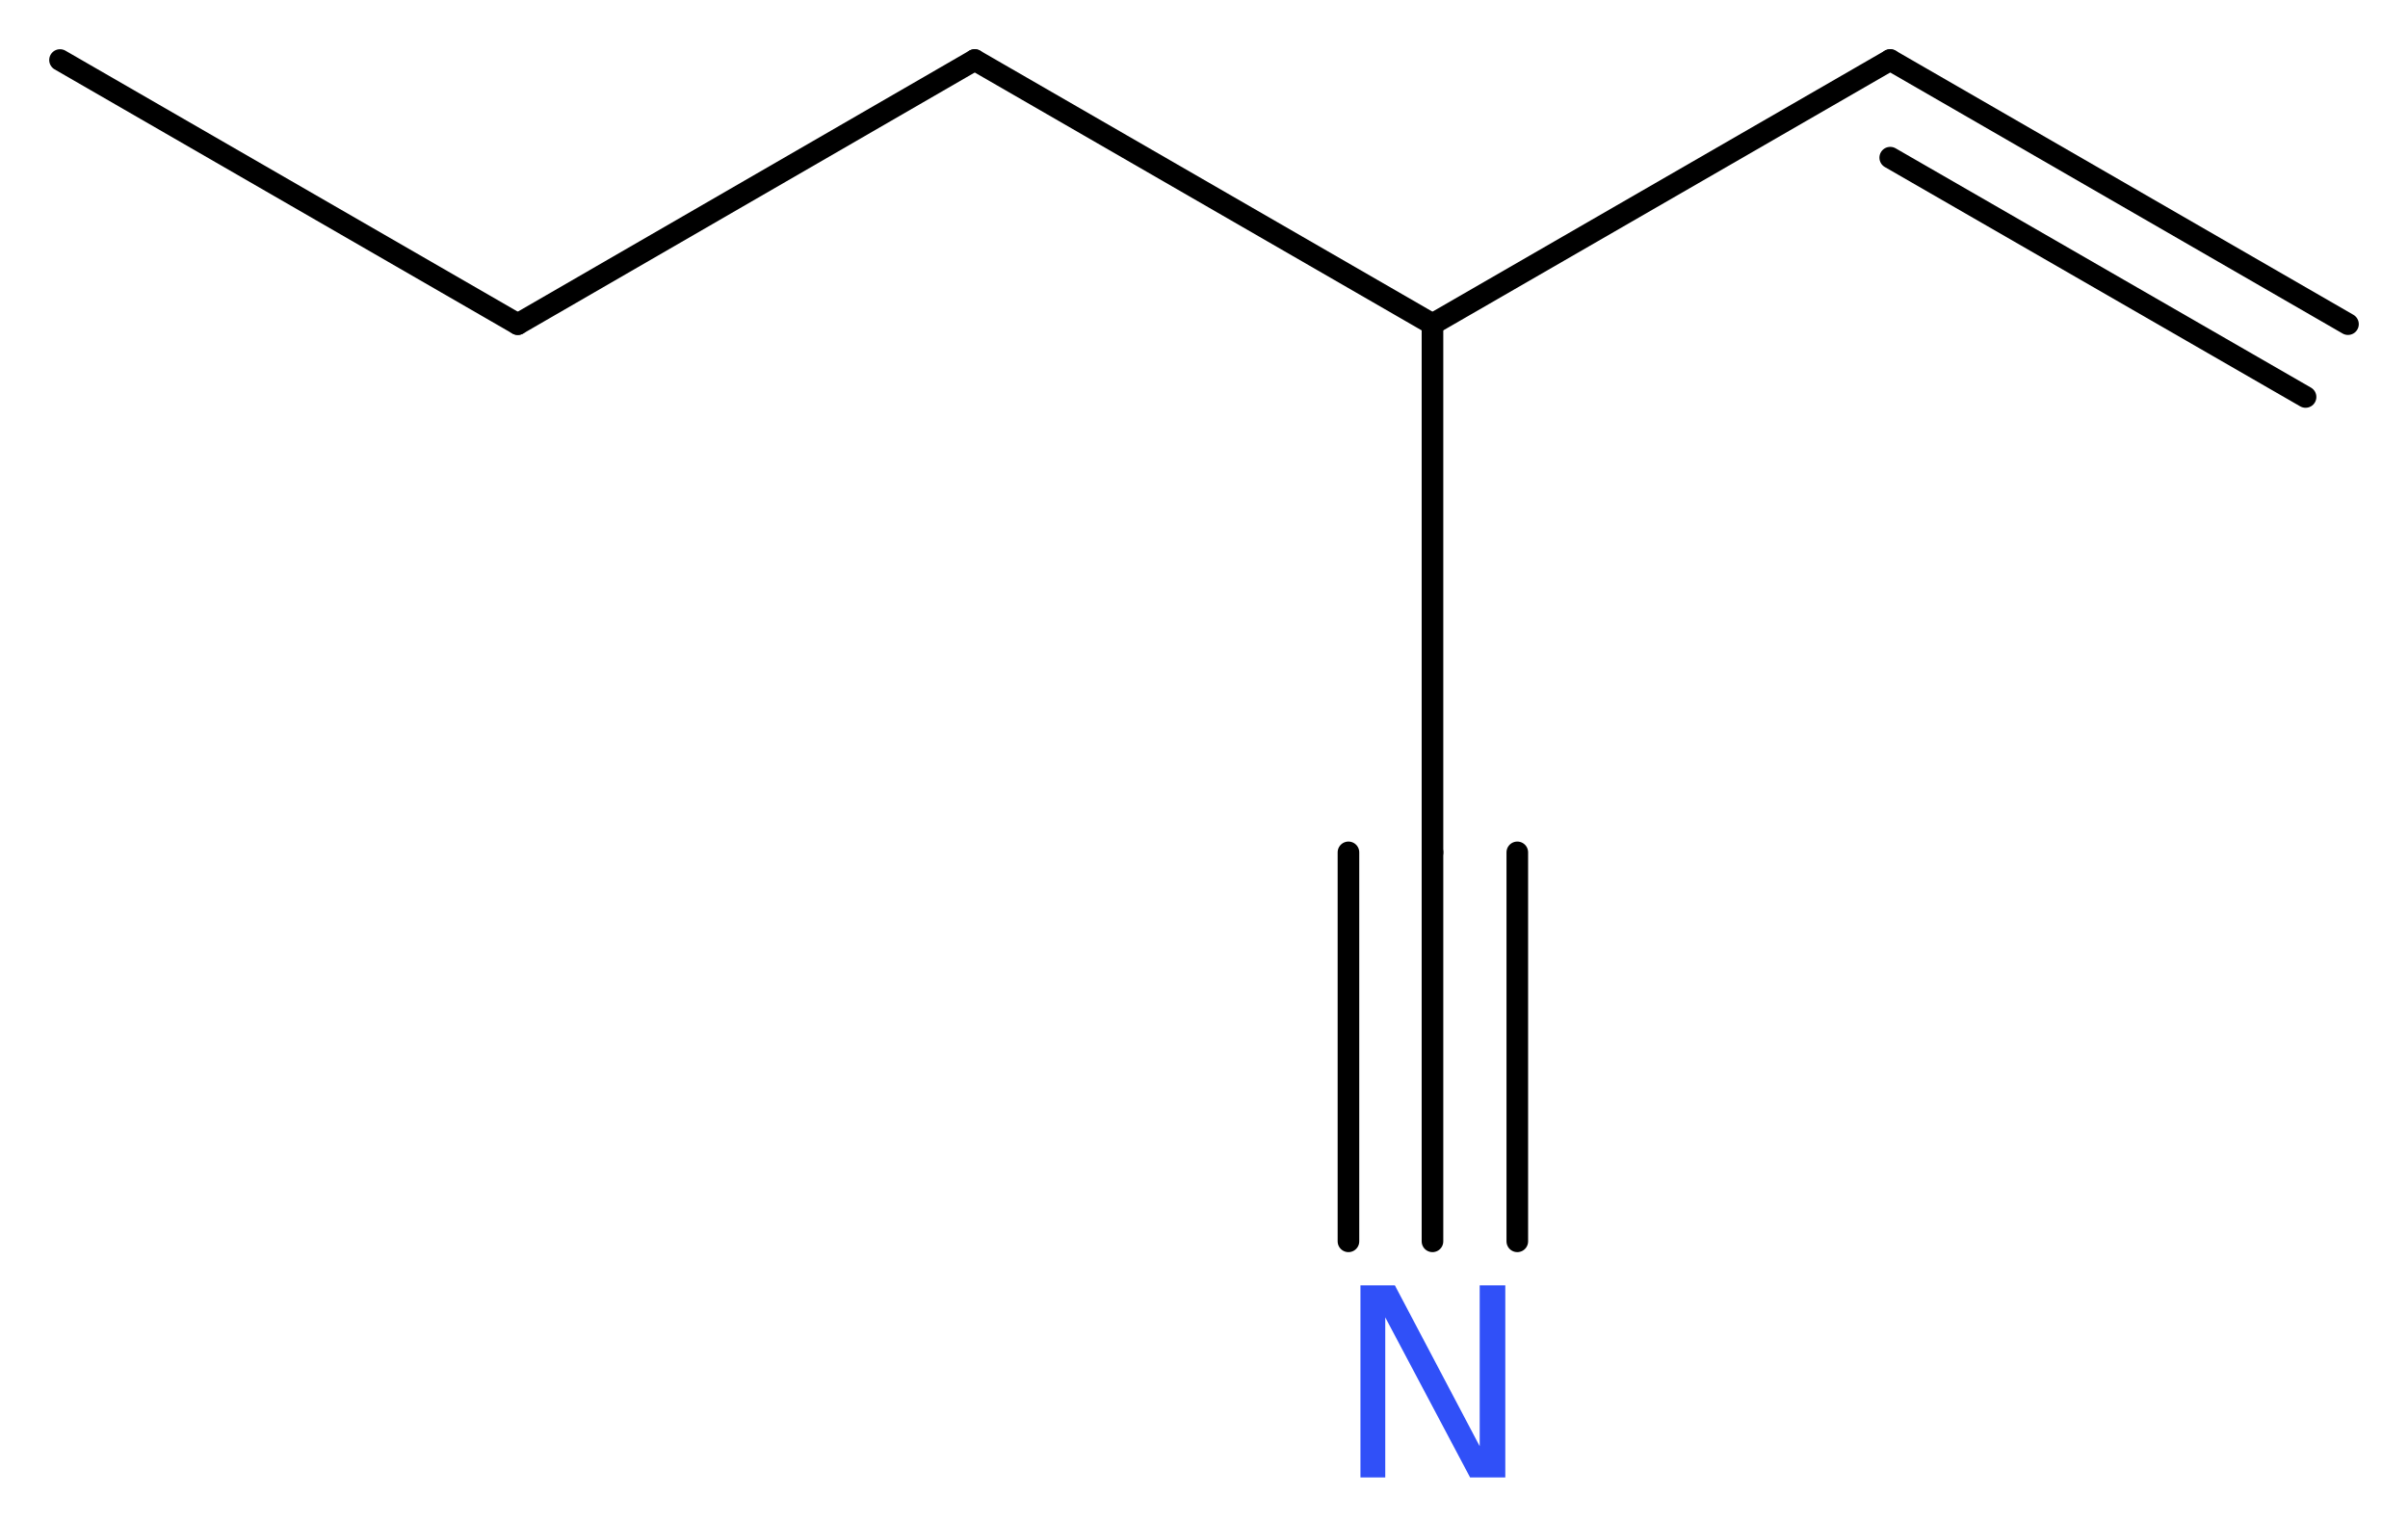 <?xml version='1.0' encoding='UTF-8'?>
<!DOCTYPE svg PUBLIC "-//W3C//DTD SVG 1.1//EN" "http://www.w3.org/Graphics/SVG/1.1/DTD/svg11.dtd">
<svg version='1.2' xmlns='http://www.w3.org/2000/svg' xmlns:xlink='http://www.w3.org/1999/xlink' width='30.09mm' height='19.02mm' viewBox='0 0 30.09 19.02'>
  <desc>Generated by the Chemistry Development Kit (http://github.com/cdk)</desc>
  <g stroke-linecap='round' stroke-linejoin='round' stroke='#000000' stroke-width='.27' fill='#3050F8'>
    <rect x='.0' y='.0' width='31.0' height='20.0' fill='#FFFFFF' stroke='none'/>
    <g id='mol1' class='mol'>
      <g id='mol1bnd1' class='bond'>
        <line x1='23.62' y1='.75' x2='29.34' y2='4.05'/>
        <line x1='23.62' y1='1.97' x2='28.81' y2='4.96'/>
      </g>
      <line id='mol1bnd2' class='bond' x1='23.62' y1='.75' x2='17.9' y2='4.05'/>
      <line id='mol1bnd3' class='bond' x1='17.9' y1='4.05' x2='17.9' y2='10.65'/>
      <g id='mol1bnd4' class='bond'>
        <line x1='17.9' y1='10.65' x2='17.9' y2='15.51'/>
        <line x1='18.96' y1='10.65' x2='18.96' y2='15.51'/>
        <line x1='16.85' y1='10.65' x2='16.85' y2='15.51'/>
      </g>
      <line id='mol1bnd5' class='bond' x1='17.9' y1='4.05' x2='12.18' y2='.75'/>
      <line id='mol1bnd6' class='bond' x1='12.18' y1='.75' x2='6.47' y2='4.05'/>
      <line id='mol1bnd7' class='bond' x1='6.47' y1='4.05' x2='.75' y2='.75'/>
      <path id='mol1atm5' class='atom' d='M17.0 16.06h.43l1.06 2.01v-2.01h.32v2.4h-.44l-1.06 -2.0v2.0h-.31v-2.4z' stroke='none'/>
    </g>
  </g>
</svg>
